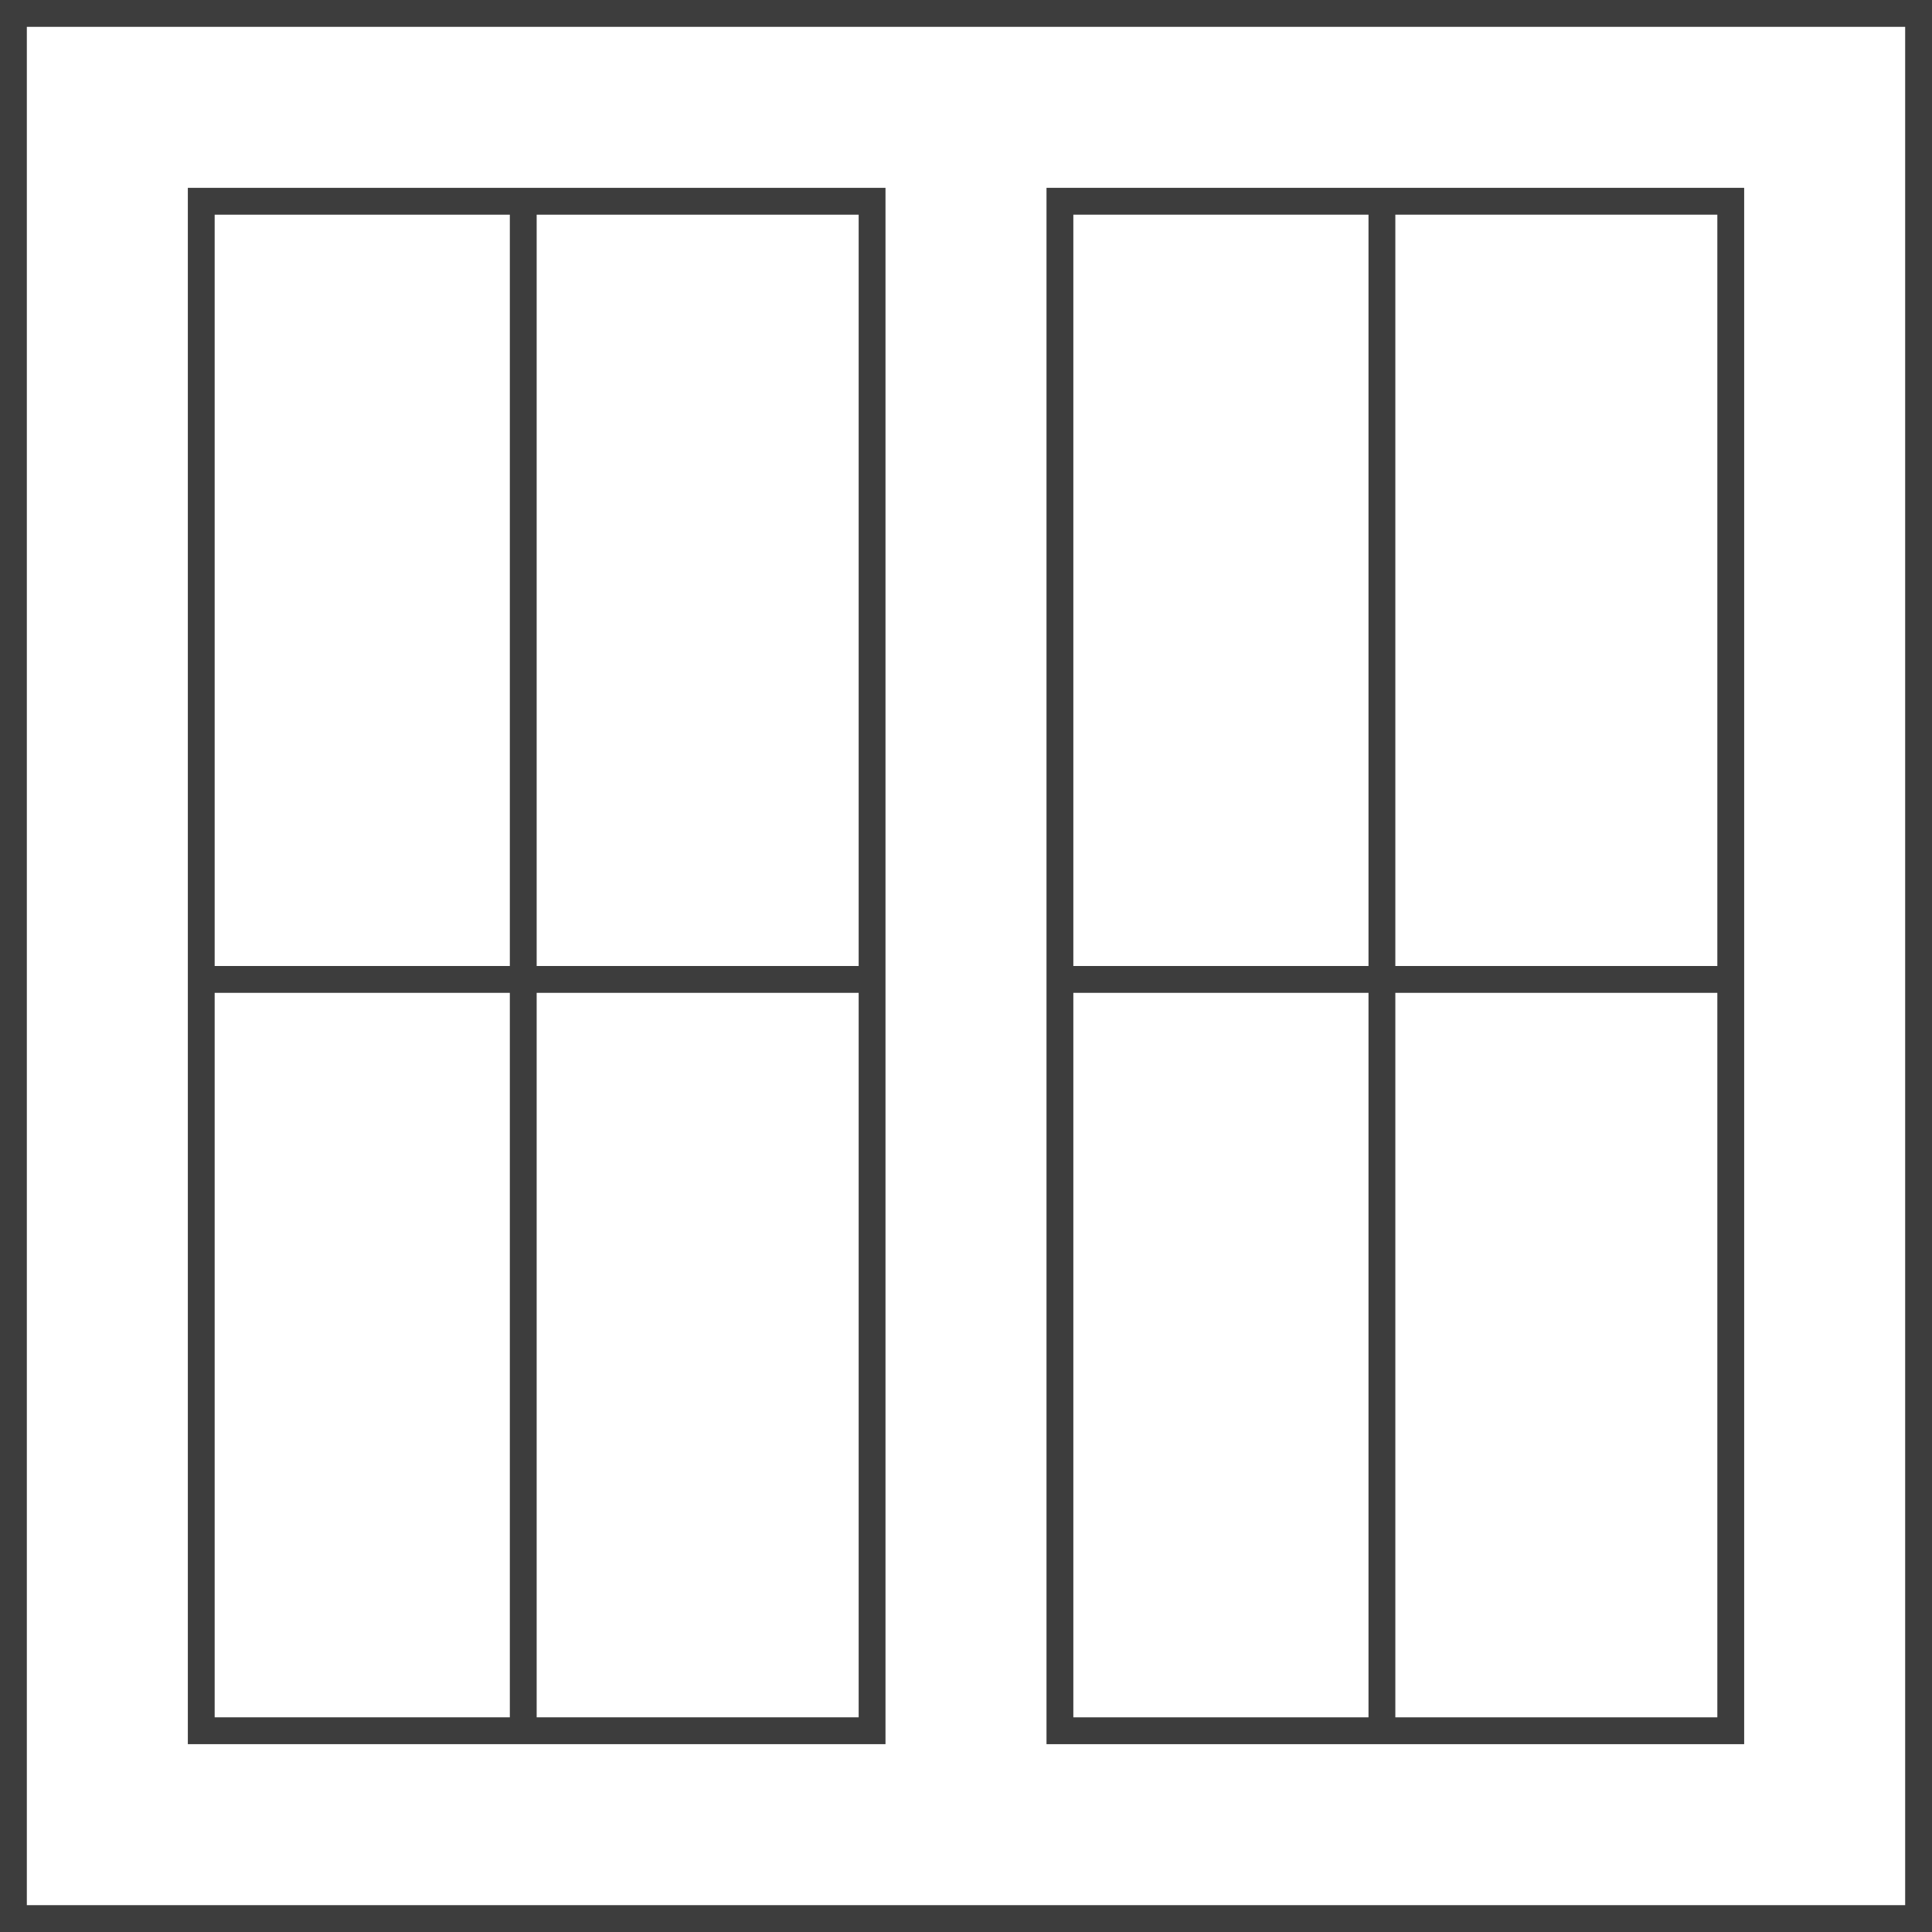 <?xml version="1.0" encoding="UTF-8"?> <!-- Generator: Adobe Illustrator 23.0.0, SVG Export Plug-In . SVG Version: 6.00 Build 0) --> <svg xmlns="http://www.w3.org/2000/svg" xmlns:xlink="http://www.w3.org/1999/xlink" id="Слой_1" x="0px" y="0px" viewBox="0 0 72 72" style="enable-background:new 0 0 72 72;" xml:space="preserve"> <style type="text/css"> .st0{fill:#3D3D3D;} </style> <path class="st0" d="M0,0v72h72V0H0z M71,71H1V1h70V71z"></path> <path class="st0" d="M20,7h-1H7v29v1v28h26V7H20z M8,8h11v28H8V8z M8,64V37h11v27H8z M32,64H20V37h12V64z M32,36H20V8h12V36z"></path> <path class="st0" d="M52,7h-1H39v29v1v28h26V7H52z M40,8h11v28H40V8z M40,64V37h11v27H40z M64,64H52V37h12V64z M64,36H52V8h12V36z"></path> </svg> 